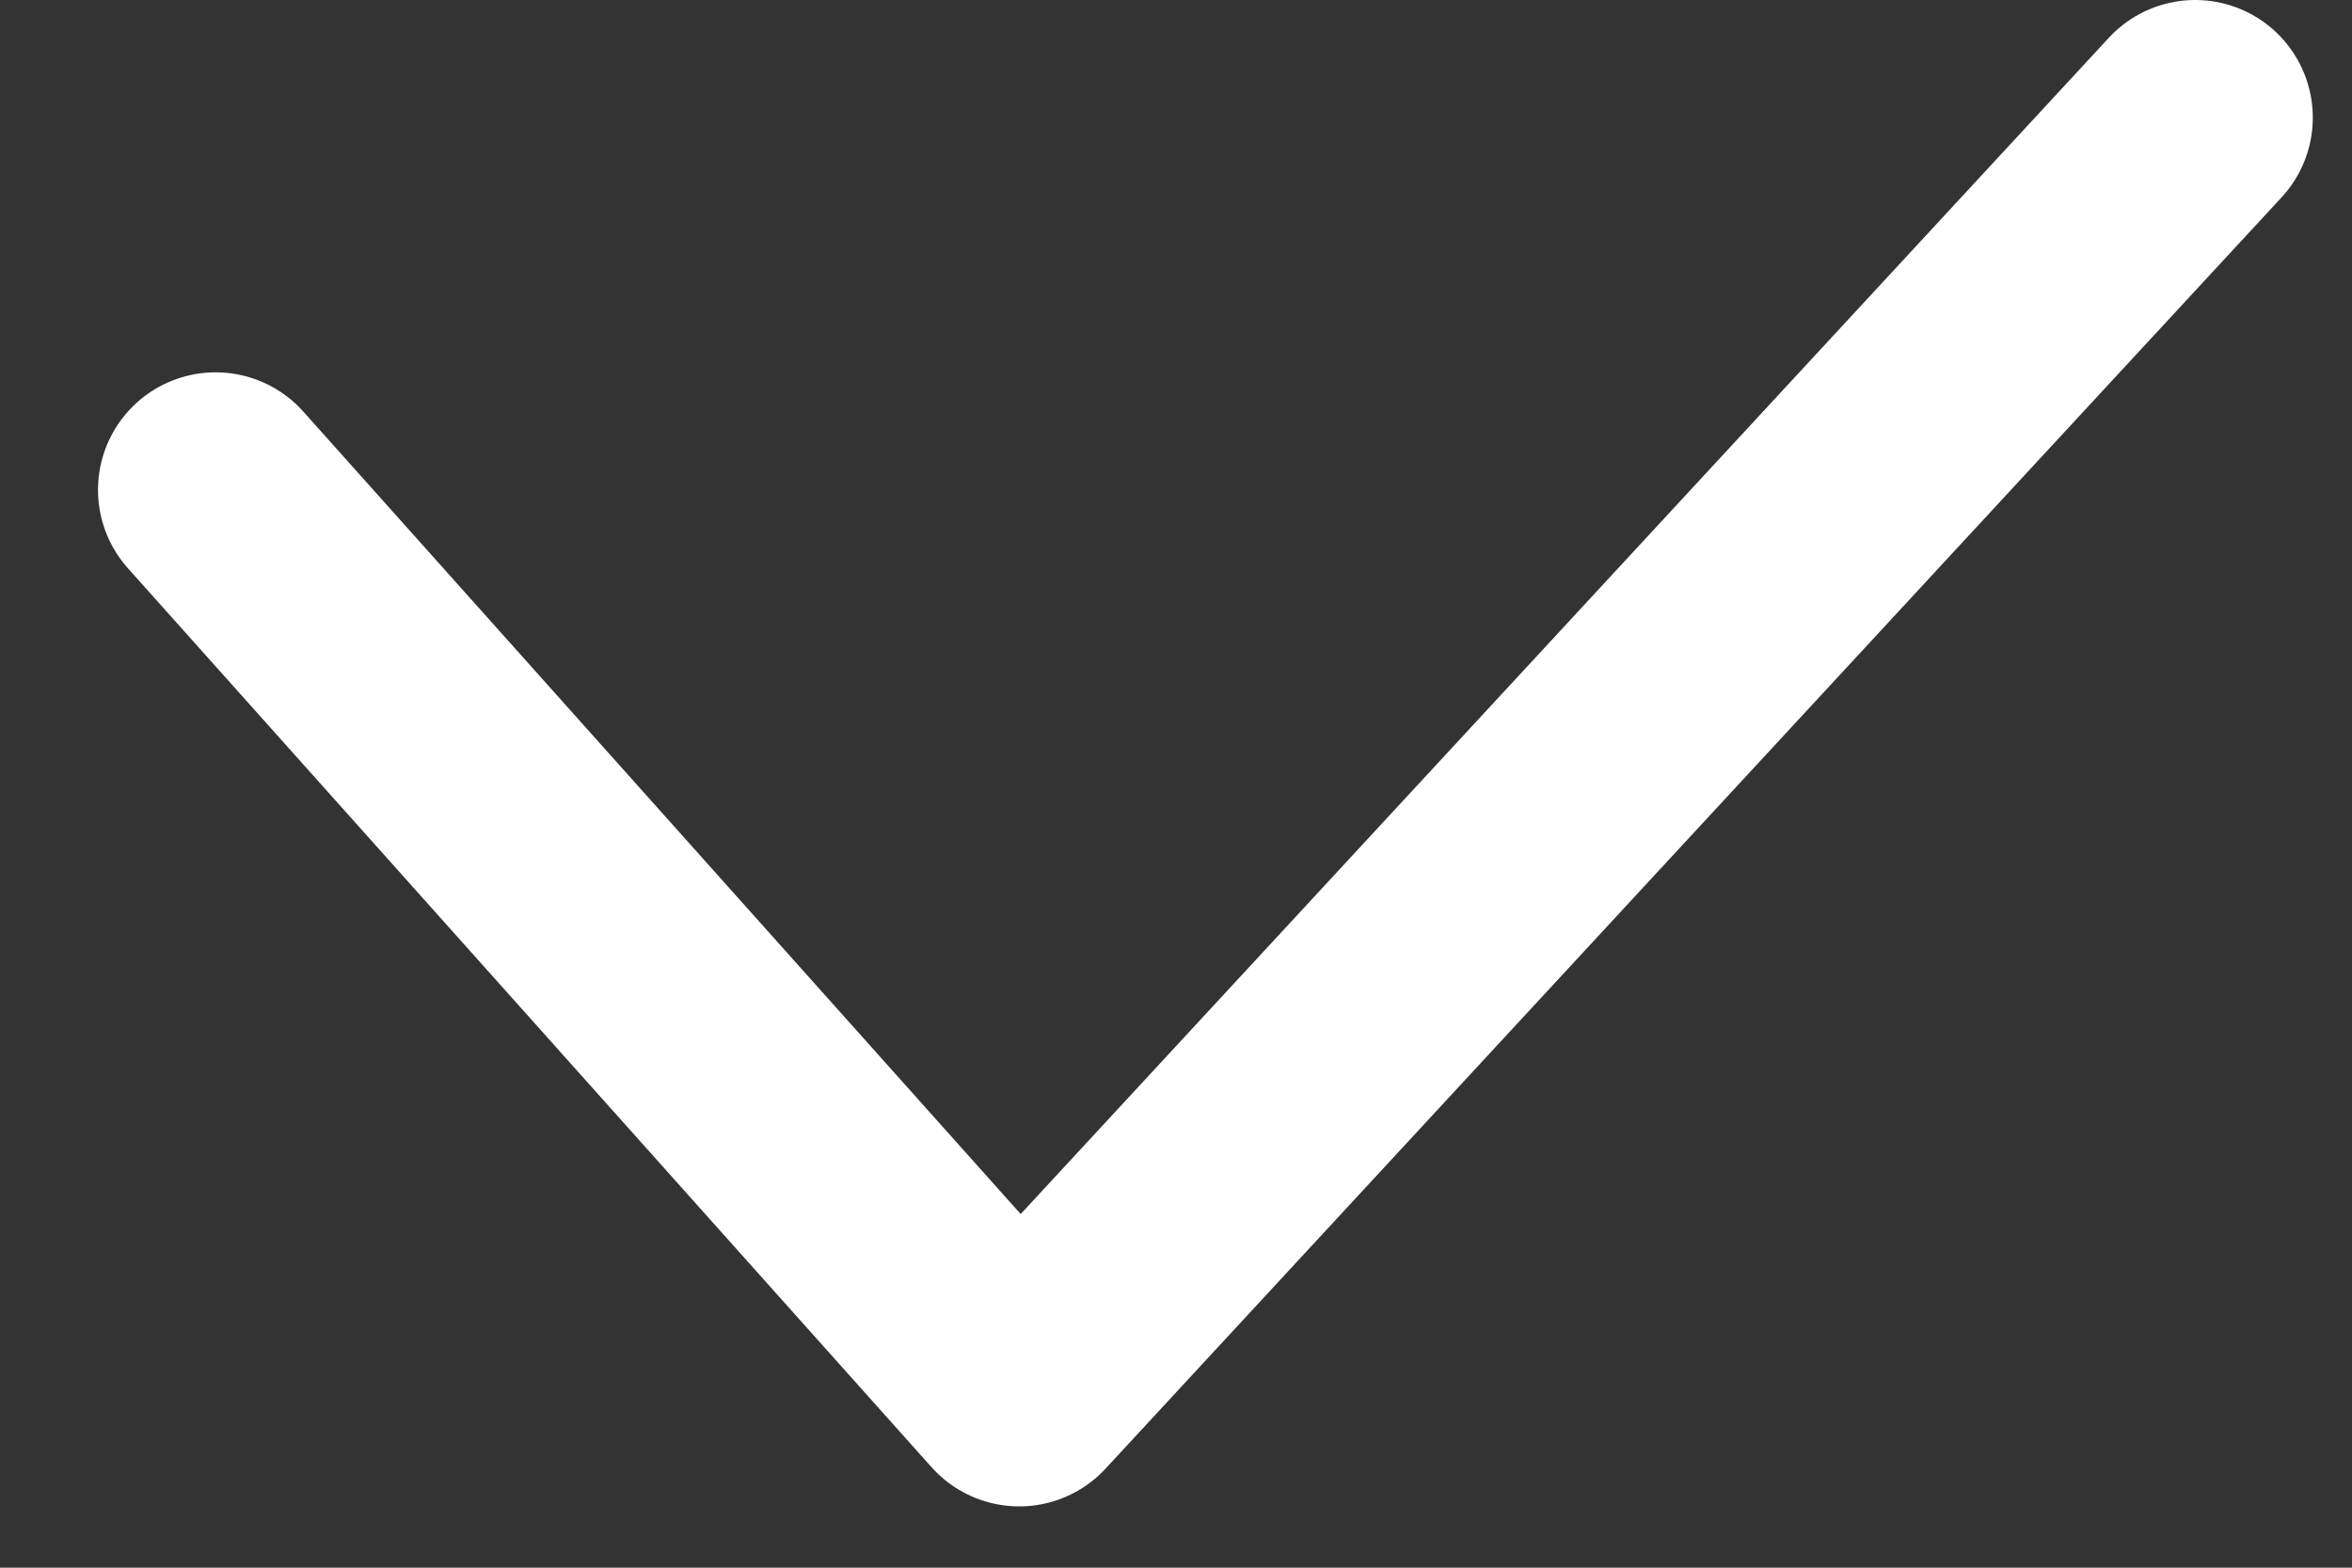 <svg width="15" height="10" viewBox="0 0 15 10" fill="none" xmlns="http://www.w3.org/2000/svg">
<rect x="0" y="0" width="15" height="10" fill="#333333" stroke="none"/>
<path d="M1.375 3.125L6.5 8.859L14 0.75" stroke="white" stroke-width="1.5" stroke-linecap="round" stroke-linejoin="round"/>
</svg>
